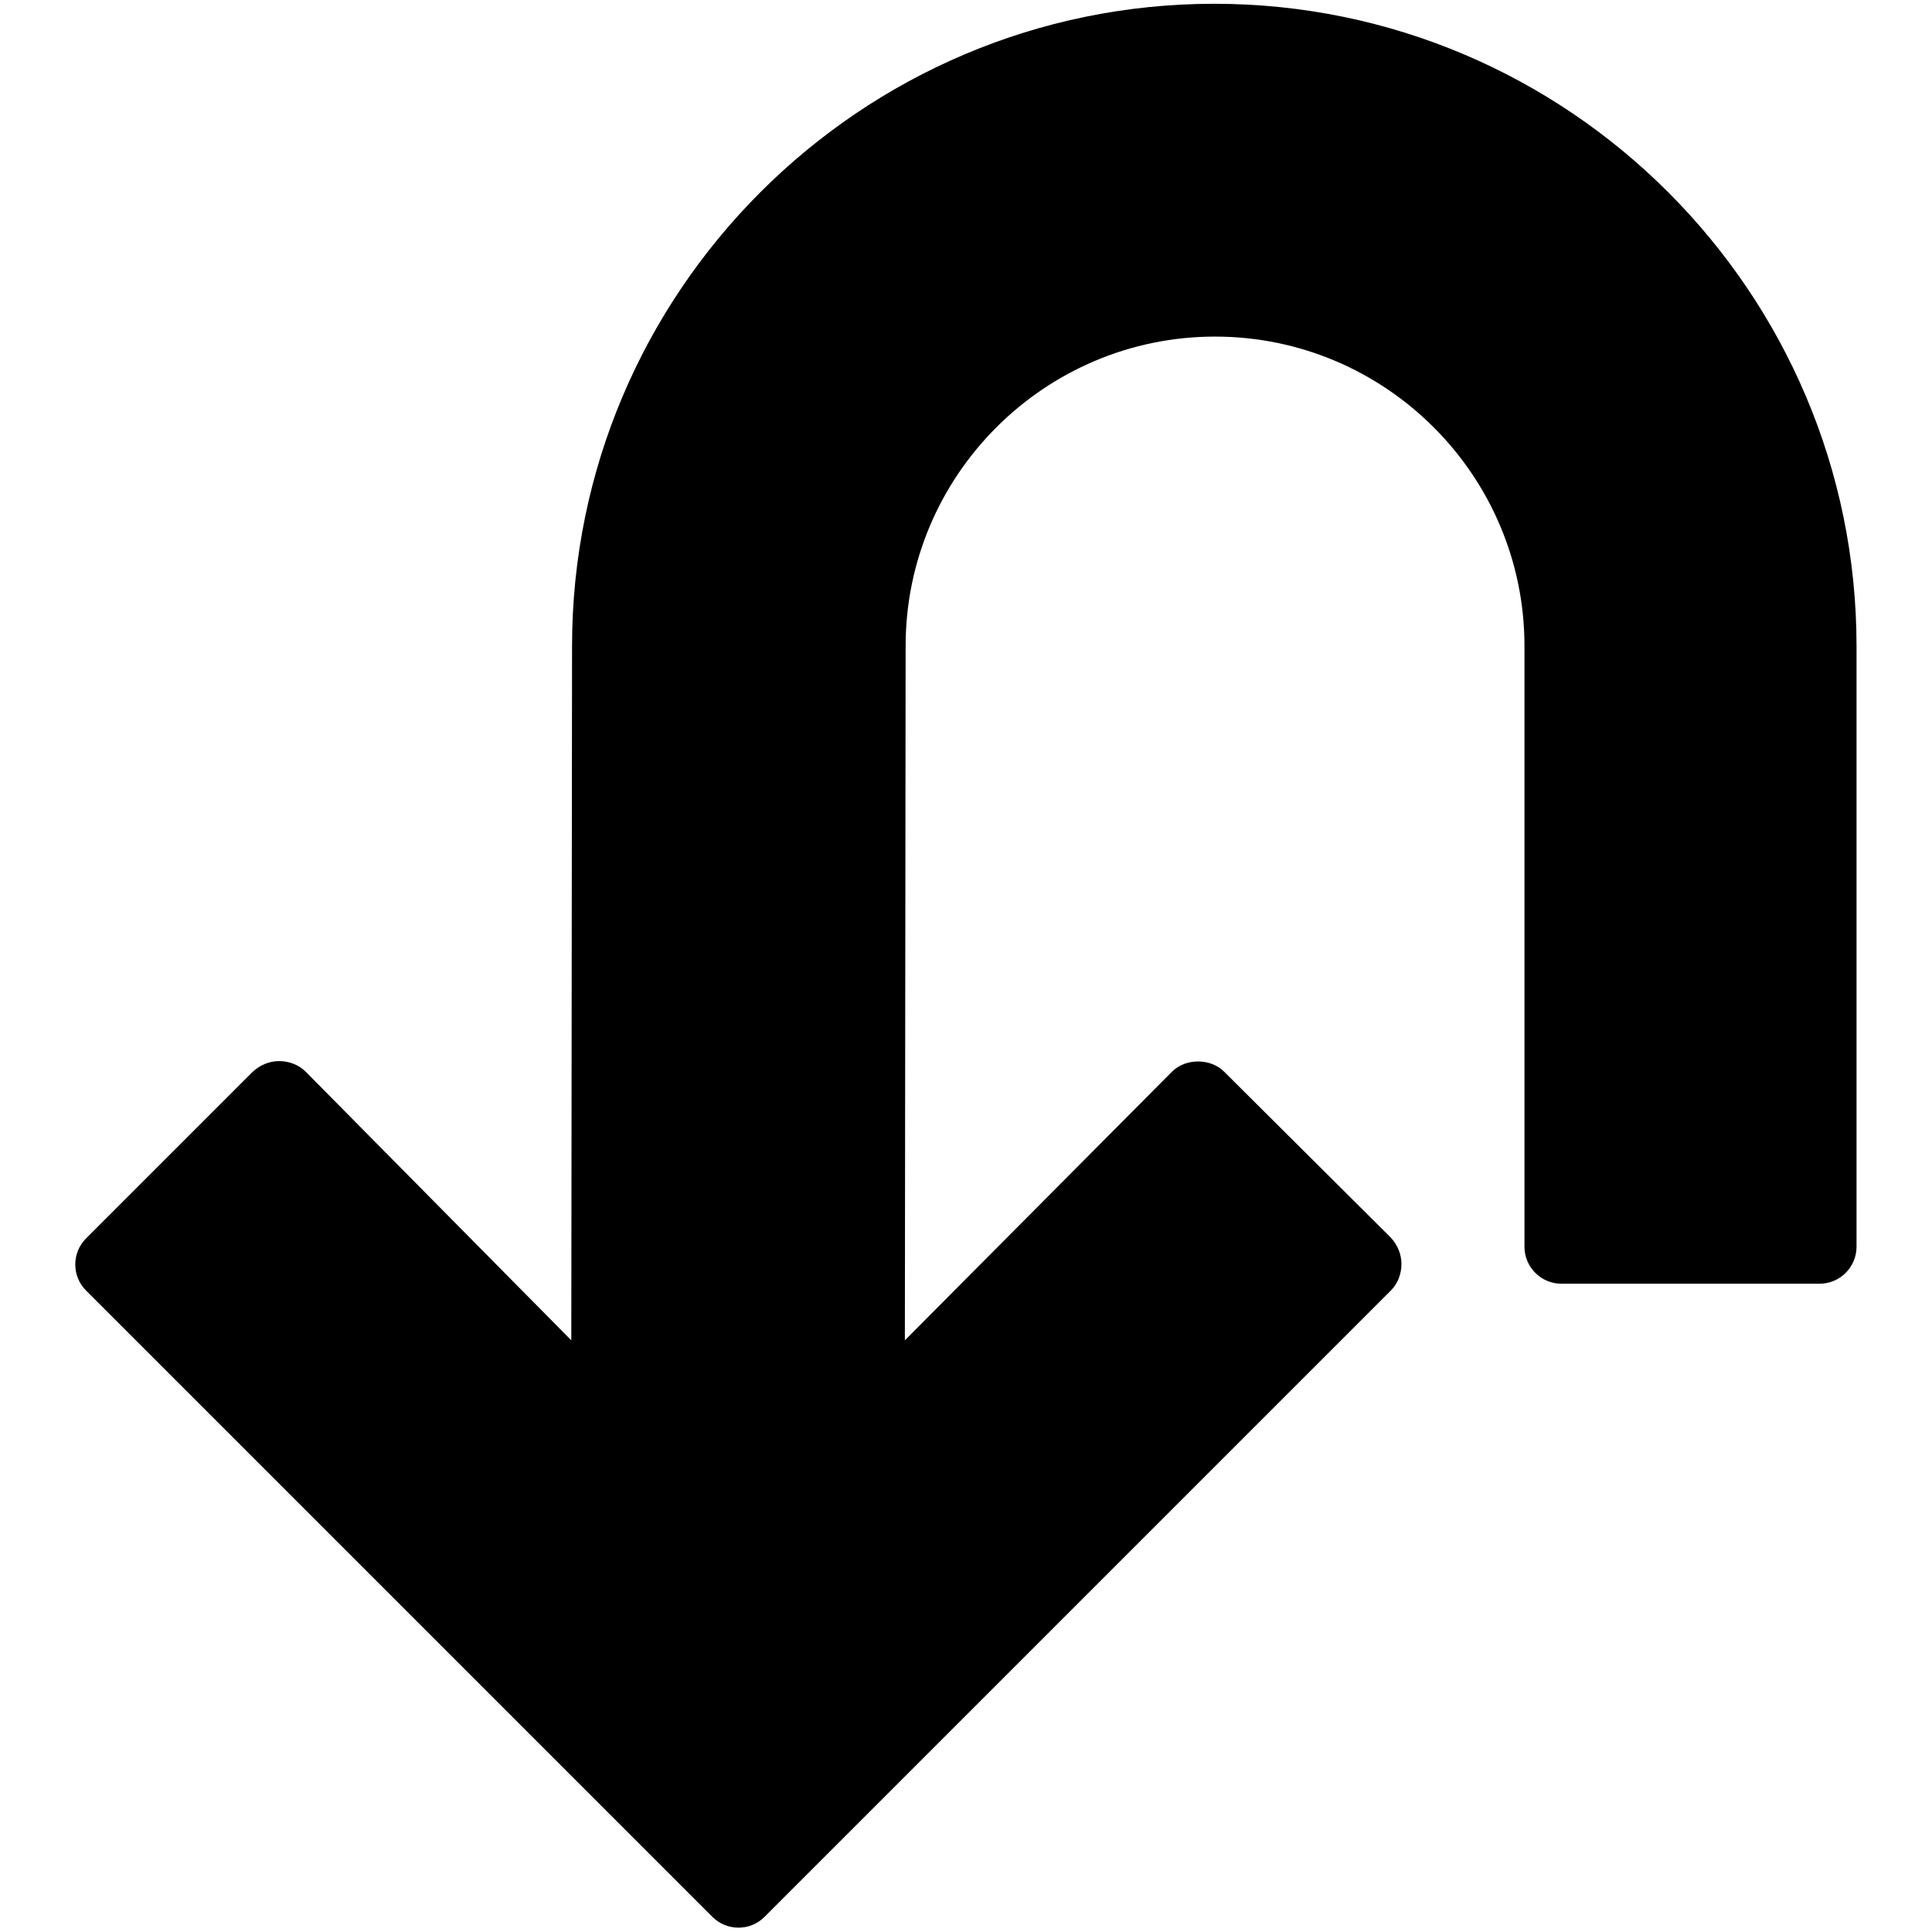 <?xml version="1.0" encoding="utf-8"?>
<!-- Svg Vector Icons : http://www.onlinewebfonts.com/icon -->
<!DOCTYPE svg PUBLIC "-//W3C//DTD SVG 1.1//EN" "http://www.w3.org/Graphics/SVG/1.1/DTD/svg11.dtd">
<svg version="1.1" xmlns="http://www.w3.org/2000/svg" xmlns:xlink="http://www.w3.org/1999/xlink" x="0px" y="0px" viewBox="0 0 256 256" enable-background="new 0 0 256 256" xml:space="preserve">
<g><g><g><path fill="#000000" d="M246,85.6c0-46.9-38.2-85.1-85.1-85.1c-46.9,0-85.1,38.2-85.1,85.1l-0.1,92L40.5,142c-0.9-0.9-2.2-1.4-3.5-1.4s-2.5,0.5-3.5,1.4l-22.1,22.1c-1.9,1.9-1.9,5,0,6.9l83,83c1.9,1.9,5,1.9,6.9,0l83-83c0.9-0.9,1.4-2.2,1.4-3.5c0-1.3-0.5-2.5-1.4-3.5L162.2,142c-1.8-1.8-5.1-1.8-6.9,0l-35.4,35.6l0.1-92c0-22.6,18.4-41,41-41s41,18.4,41,41l0,79.6c0,2.7,2.2,4.9,4.9,4.9h34.2c2.7,0,4.9-2.2,4.9-4.9V85.6z"/></g><g></g><g></g><g></g><g></g><g></g><g></g><g></g><g></g><g></g><g></g><g></g><g></g><g></g><g></g><g></g></g></g>
</svg>